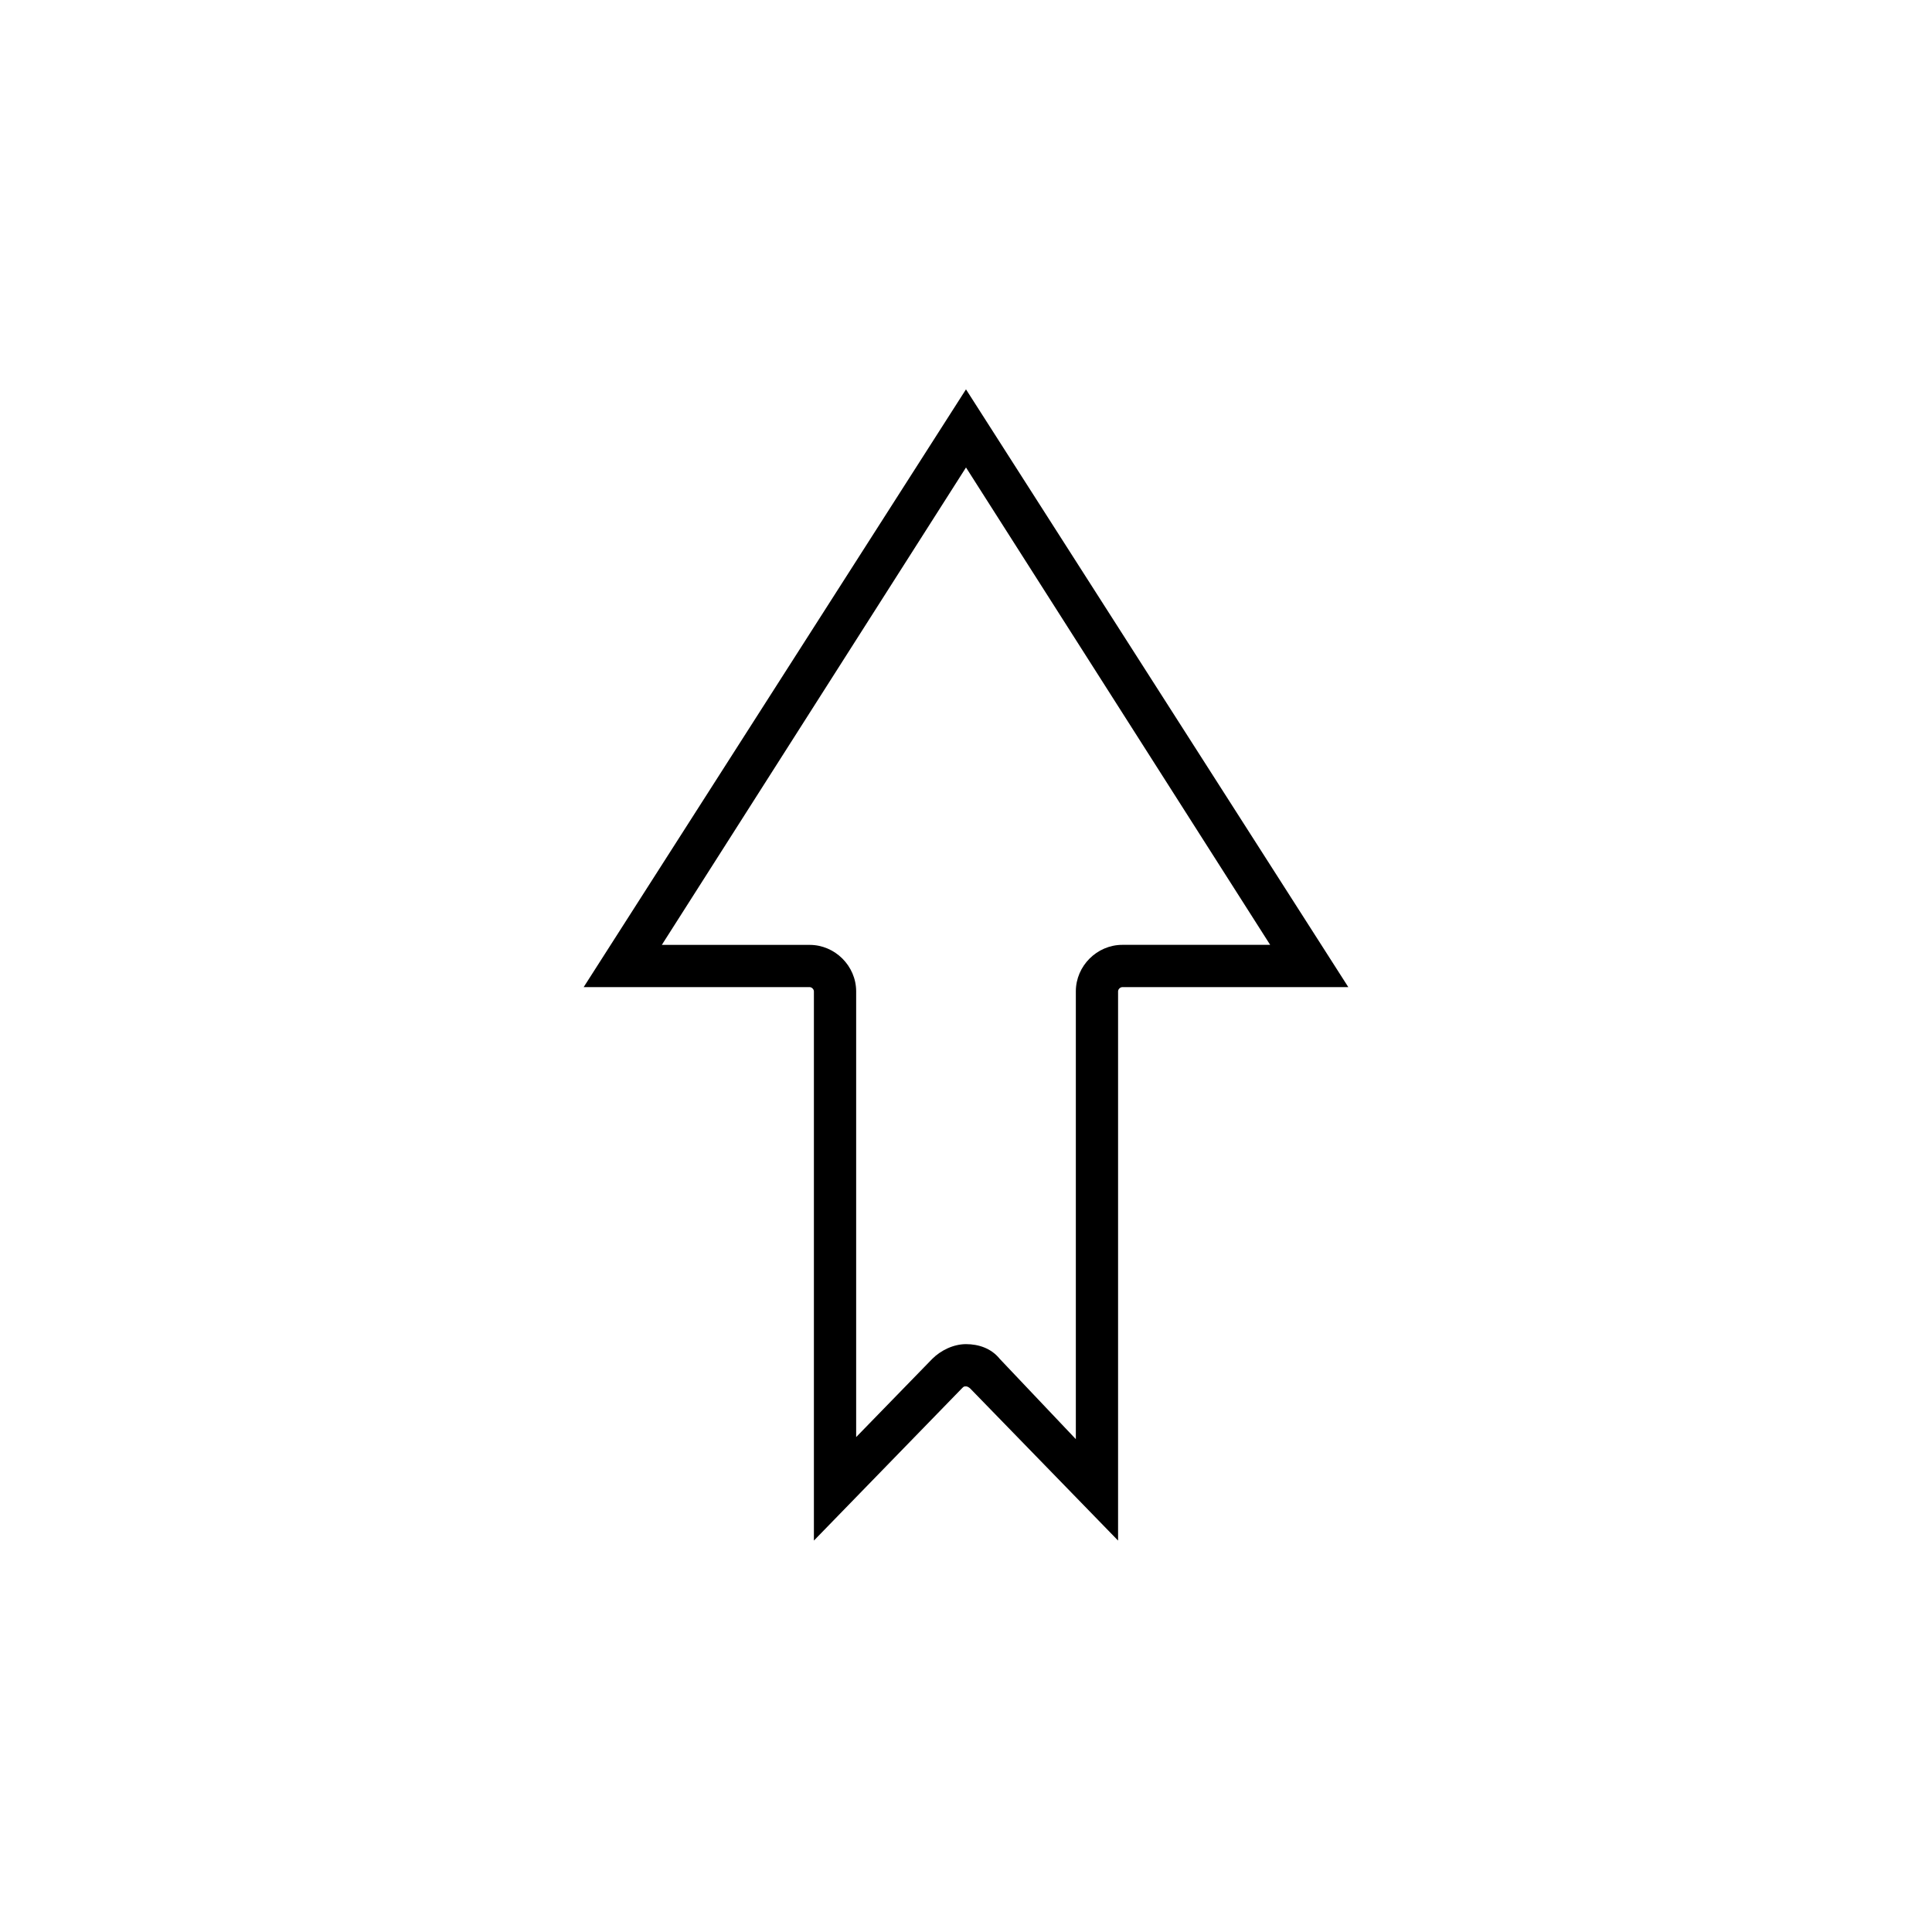 <?xml version="1.0" encoding="UTF-8"?>
<!-- The Best Svg Icon site in the world: iconSvg.co, Visit us! https://iconsvg.co -->
<svg fill="#000000" width="800px" height="800px" version="1.1" viewBox="144 144 512 512" xmlns="http://www.w3.org/2000/svg">
 <path d="m501.32 405.6h-59.898c-0.559 0-1.121 0.559-1.121 1.121v145.55l-39.184-40.305s-0.559-0.559-1.121-0.559c-0.559 0-0.559 0-1.121 0.559l-39.184 40.305v-145.55c0-0.559-0.559-1.121-1.121-1.121h-59.895l101.32-158.42zm-72.211 119.79v-118.68c0-6.719 5.598-12.316 12.316-12.316h39.184l-80.609-126.51-80.609 126.52h39.184c6.719 0 12.316 5.598 12.316 12.316v118.12l20.152-20.711c2.238-2.238 5.598-3.918 8.957-3.918s6.719 1.121 8.957 3.918z"/>
</svg>